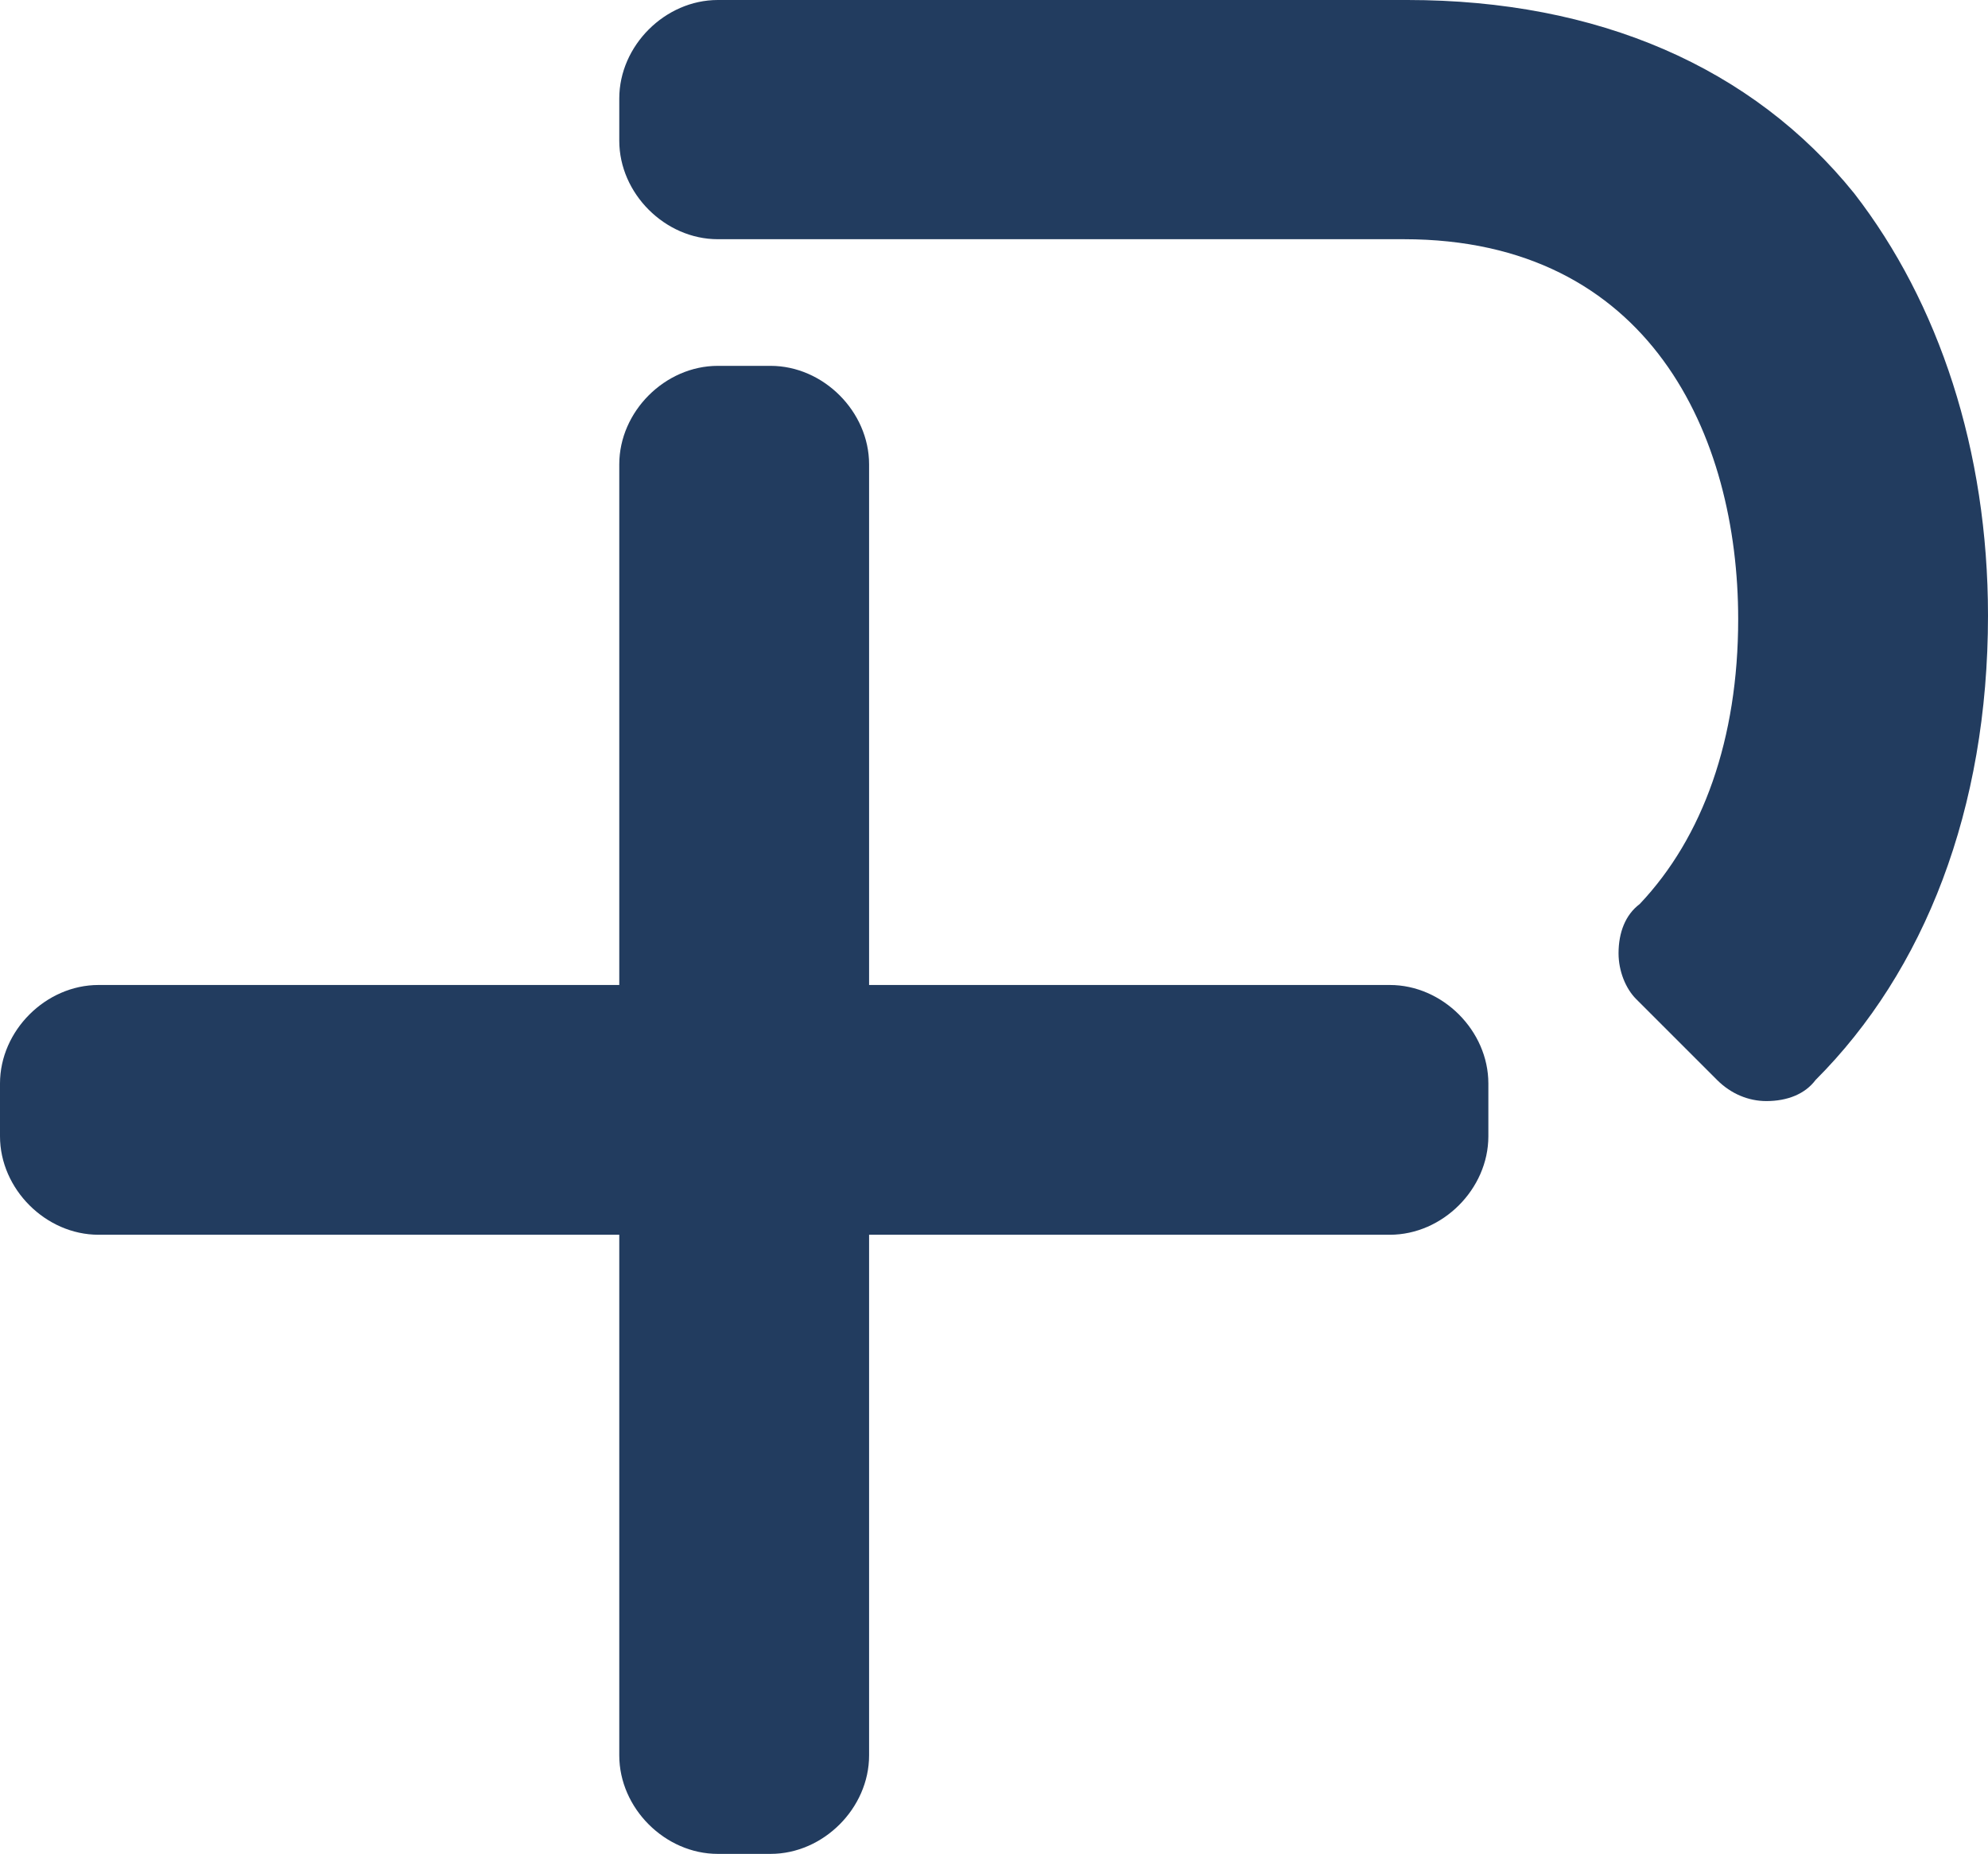 <?xml version="1.0" encoding="UTF-8"?> <svg xmlns="http://www.w3.org/2000/svg" xmlns:xlink="http://www.w3.org/1999/xlink" version="1.1" id="Layer_1" x="0px" y="0px" viewBox="0 0 56.5 52.7" style="enable-background:new 0 0 56.5 52.7;" xml:space="preserve"> <style type="text/css"> .st0{fill:#223C5F;} </style> <g> <g> <path class="st0" d="M52.7,5.5C49.8,1.9,45.4,0,40,0H20.4c-1.5,0-2.8,1.3-2.8,2.8V4c0,1.5,1.3,2.8,2.8,2.8h19.5 c7,0,9.5,5.6,9.5,10.8c0,3.4-1,6.2-2.8,8.1l0,0C46.2,26,46,26.5,46,27.1c0,0.5,0.2,1,0.5,1.3l0.2,0.2l2.1,2.1l0,0 c0.4,0.4,0.9,0.6,1.4,0.6c0.6,0,1.1-0.2,1.4-0.6l0,0c3.1-3.1,4.9-7.7,4.9-13.2C56.5,12.8,55.1,8.6,52.7,5.5z"></path> </g> <path class="st0" d="M21.9,10.4h-1.5c-1.5,0-2.8,1.3-2.8,2.8V28H2.8C1.3,28,0,29.3,0,30.8v1.5c0,1.5,1.3,2.8,2.8,2.8h14.8v14.8 c0,1.5,1.3,2.8,2.8,2.8h1.5c1.5,0,2.8-1.3,2.8-2.8V35.1h14.8c1.5,0,2.8-1.3,2.8-2.8v-1.5c0-1.5-1.3-2.8-2.8-2.8H24.7V13.2 C24.7,11.7,23.4,10.4,21.9,10.4z"></path> </g> </svg> 
